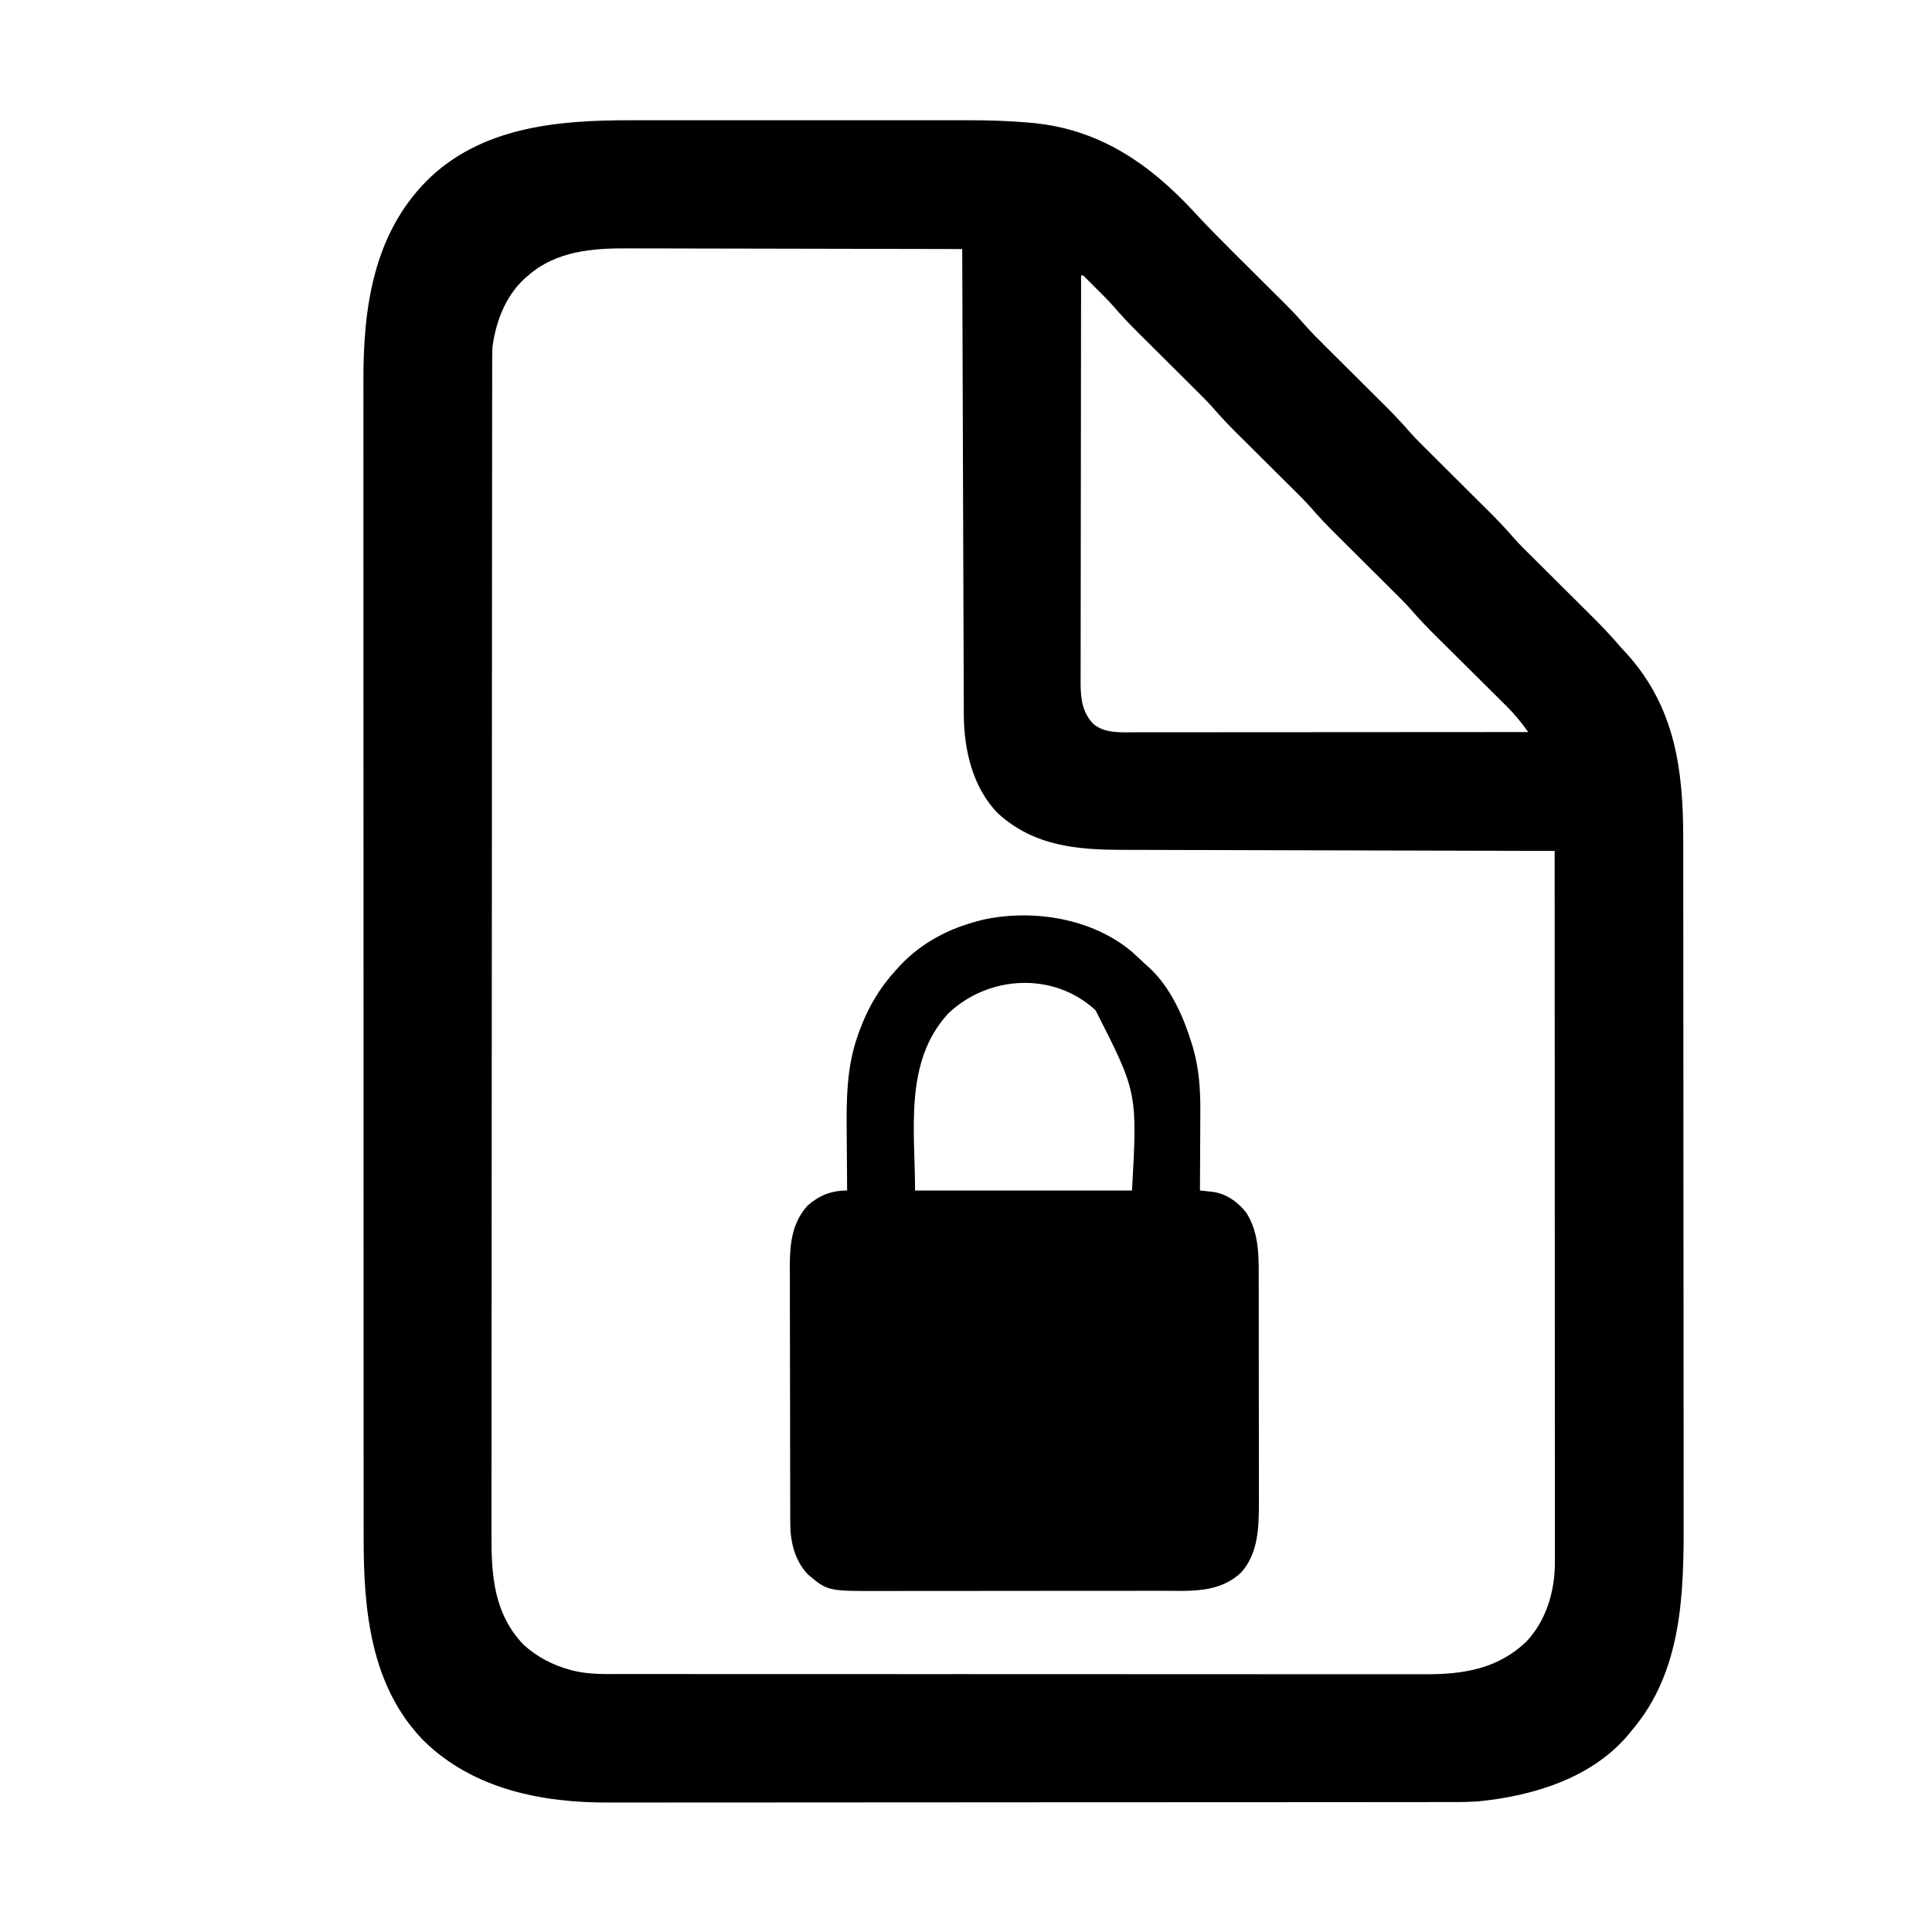 <?xml version="1.0" encoding="UTF-8"?>
<svg version="1.1" xmlns="http://www.w3.org/2000/svg" width="1024" height="1024">
<path d="M0 0 C2.133 -0.003 4.267 -0.006 6.4 -0.011 C12.123 -0.02 17.847 -0.016 23.57 -0.01 C29.605 -0.005 35.64 -0.01 41.675 -0.013 C51.804 -0.016 61.933 -0.012 72.062 -0.002 C83.714 0.009 95.366 0.005 107.017 -0.006 C117.083 -0.015 127.149 -0.016 137.216 -0.011 C143.2 -0.008 149.185 -0.007 155.17 -0.014 C160.801 -0.02 166.433 -0.015 172.065 -0.004 C174.111 -0.001 176.158 -0.002 178.204 -0.007 C188.839 -0.028 199.374 0.258 209.974 1.162 C210.904 1.241 211.834 1.32 212.792 1.401 C248.699 4.757 275.379 23.346 299.211 49.282 C305.572 56.131 312.115 62.786 318.735 69.384 C319.218 69.866 319.702 70.348 320.2 70.844 C323.687 74.319 327.179 77.79 330.672 81.259 C334.199 84.761 337.723 88.266 341.244 91.775 C342.628 93.152 344.015 94.527 345.403 95.902 C349.091 99.576 352.724 103.246 356.114 107.2 C360.197 111.954 364.641 116.34 369.088 120.75 C370.647 122.296 372.203 123.845 373.758 125.396 C377.06 128.686 380.366 131.973 383.672 135.259 C387.509 139.072 391.345 142.887 395.176 146.707 C396.695 148.22 398.218 149.729 399.74 151.239 C404.277 155.752 408.658 160.326 412.823 165.185 C416.406 169.204 420.266 172.96 424.088 176.75 C425.647 178.296 427.203 179.845 428.758 181.396 C432.06 184.686 435.366 187.973 438.672 191.259 C442.509 195.072 446.345 198.887 450.176 202.707 C451.695 204.22 453.218 205.729 454.74 207.239 C459.277 211.752 463.658 216.326 467.823 221.185 C471.406 225.204 475.266 228.96 479.088 232.75 C480.647 234.296 482.203 235.845 483.758 237.396 C487.06 240.686 490.366 243.973 493.672 247.259 C497.509 251.072 501.345 254.887 505.176 258.707 C506.695 260.22 508.218 261.729 509.74 263.239 C514.935 268.407 519.921 273.679 524.672 279.259 C526.004 280.719 527.337 282.177 528.672 283.634 C553.482 311.641 557.835 344.404 557.813 380.505 C557.815 382.208 557.818 383.911 557.822 385.615 C557.83 390.259 557.831 394.903 557.832 399.547 C557.834 404.571 557.842 409.594 557.848 414.618 C557.862 425.585 557.868 436.552 557.872 447.52 C557.875 454.378 557.879 461.236 557.884 468.095 C557.896 487.114 557.906 506.134 557.91 525.154 C557.91 526.369 557.91 527.584 557.91 528.836 C557.911 530.054 557.911 531.273 557.911 532.528 C557.911 534.996 557.912 537.463 557.912 539.931 C557.913 541.156 557.913 542.38 557.913 543.641 C557.917 563.464 557.934 583.287 557.958 603.11 C557.981 623.501 557.994 643.893 557.995 664.284 C557.996 675.718 558.002 687.151 558.02 698.584 C558.035 708.321 558.04 718.058 558.032 727.796 C558.028 732.755 558.029 737.713 558.043 742.672 C558.147 781.28 557.153 822.263 530.672 853.259 C530.029 854.058 529.386 854.857 528.723 855.681 C509.302 878.799 478.034 888.2 448.968 891.041 C441.52 891.533 434.046 891.403 426.585 891.399 C424.633 891.402 422.68 891.405 420.728 891.408 C415.377 891.416 410.027 891.418 404.676 891.419 C398.899 891.421 393.123 891.428 387.346 891.435 C374.719 891.449 362.093 891.455 349.466 891.459 C341.575 891.462 333.684 891.466 325.794 891.47 C303.927 891.483 282.06 891.493 260.194 891.496 C258.781 891.497 257.368 891.497 255.955 891.497 C254.539 891.497 253.123 891.497 251.707 891.498 C248.866 891.498 246.025 891.499 243.184 891.499 C242.128 891.499 242.128 891.499 241.05 891.499 C218.232 891.503 195.414 891.519 172.597 891.542 C148.44 891.567 124.283 891.581 100.126 891.582 C86.971 891.583 73.816 891.588 60.661 891.607 C49.455 891.622 38.249 891.627 27.043 891.619 C21.333 891.615 15.623 891.616 9.913 891.63 C4.671 891.643 -0.571 891.641 -5.814 891.629 C-7.695 891.627 -9.577 891.63 -11.459 891.639 C-47.073 891.795 -83.381 884.626 -109.652 858.993 C-137.971 830.054 -141.649 789.664 -141.589 751.161 C-141.59 748.424 -141.595 745.687 -141.6 742.95 C-141.609 737.021 -141.61 731.093 -141.607 725.165 C-141.601 716.348 -141.607 707.532 -141.616 698.715 C-141.631 682.049 -141.633 665.383 -141.63 648.716 C-141.628 635.842 -141.63 622.967 -141.634 610.093 C-141.635 608.24 -141.636 606.388 -141.636 604.535 C-141.637 601.744 -141.638 598.952 -141.639 596.16 C-141.647 570.217 -141.652 544.273 -141.648 518.33 C-141.647 517.352 -141.647 516.375 -141.647 515.368 C-141.646 510.416 -141.645 505.464 -141.645 500.511 C-141.644 499.528 -141.644 498.544 -141.644 497.531 C-141.644 495.542 -141.643 493.553 -141.643 491.564 C-141.638 460.627 -141.646 429.689 -141.664 398.751 C-141.685 363.957 -141.696 329.163 -141.691 294.369 C-141.691 290.655 -141.691 286.942 -141.69 283.228 C-141.69 281.856 -141.69 281.856 -141.69 280.457 C-141.689 266.685 -141.696 252.913 -141.706 239.141 C-141.718 223.468 -141.72 207.794 -141.707 192.121 C-141.701 183.363 -141.702 174.605 -141.716 165.847 C-141.724 159.98 -141.721 154.114 -141.71 148.247 C-141.704 144.916 -141.704 141.584 -141.714 138.253 C-141.823 99.682 -136.539 60.895 -108.328 32.259 C-79.544 3.427 -38.548 -0.084 0 0 Z M-54.328 82.259 C-55.217 83.009 -55.217 83.009 -56.125 83.774 C-66.389 93.13 -71.534 106.727 -73.328 120.259 C-73.475 123.884 -73.467 127.507 -73.462 131.135 C-73.464 132.238 -73.467 133.341 -73.469 134.477 C-73.476 138.193 -73.475 141.909 -73.475 145.625 C-73.478 148.308 -73.482 150.991 -73.486 153.675 C-73.496 160.288 -73.499 166.902 -73.502 173.516 C-73.505 181.438 -73.513 189.359 -73.522 197.281 C-73.543 216.429 -73.553 235.576 -73.562 254.724 C-73.566 263.784 -73.572 272.844 -73.577 281.903 C-73.595 312.92 -73.61 343.937 -73.617 374.953 C-73.618 376.9 -73.618 378.848 -73.619 380.795 C-73.619 381.76 -73.619 382.726 -73.619 383.721 C-73.621 388.613 -73.622 393.505 -73.623 398.397 C-73.623 399.368 -73.624 400.339 -73.624 401.339 C-73.632 432.81 -73.655 464.281 -73.688 495.753 C-73.722 529.031 -73.742 562.309 -73.745 595.588 C-73.745 599.243 -73.746 602.897 -73.746 606.552 C-73.746 607.452 -73.747 608.351 -73.747 609.279 C-73.749 623.749 -73.765 638.219 -73.785 652.689 C-73.805 667.24 -73.811 681.791 -73.801 696.343 C-73.796 704.982 -73.802 713.621 -73.824 722.261 C-73.837 728.04 -73.836 733.819 -73.824 739.598 C-73.817 742.885 -73.818 746.173 -73.833 749.46 C-73.926 771.119 -72.643 791.481 -56.808 808.005 C-49.71 814.455 -41.554 818.721 -32.328 821.259 C-31.725 821.427 -31.122 821.595 -30.501 821.768 C-21.694 823.875 -12.749 823.54 -3.756 823.519 C-1.86 823.523 0.036 823.526 1.932 823.531 C7.127 823.541 12.322 823.539 17.517 823.535 C23.126 823.532 28.735 823.541 34.344 823.549 C45.327 823.562 56.31 823.563 67.293 823.561 C76.222 823.559 85.151 823.561 94.079 823.565 C95.351 823.566 96.622 823.567 97.932 823.567 C100.514 823.568 103.097 823.57 105.68 823.571 C123.019 823.579 140.358 823.583 157.698 823.578 C158.375 823.578 159.053 823.578 159.751 823.578 C163.186 823.577 166.621 823.576 170.055 823.576 C171.078 823.575 171.078 823.575 172.122 823.575 C173.502 823.575 174.881 823.574 176.26 823.574 C197.718 823.569 219.175 823.577 240.632 823.595 C264.757 823.616 288.882 823.626 313.006 823.622 C325.773 823.62 338.54 823.623 351.307 823.637 C362.177 823.649 373.047 823.65 383.916 823.638 C389.459 823.632 395.002 823.631 400.545 823.643 C405.626 823.654 410.706 823.651 415.786 823.637 C417.618 823.634 419.45 823.637 421.281 823.645 C441.31 823.726 459.514 820.767 474.571 806.454 C485.257 795.208 489.8 779.626 489.795 764.4 C489.797 763.416 489.797 763.416 489.799 762.411 C489.801 760.22 489.797 758.03 489.792 755.839 C489.793 754.249 489.794 752.659 489.795 751.069 C489.797 746.707 489.793 742.344 489.788 737.982 C489.784 733.275 489.785 728.568 489.786 723.861 C489.787 715.709 489.783 707.556 489.778 699.403 C489.77 687.616 489.767 675.829 489.766 664.041 C489.764 644.917 489.757 625.793 489.748 606.668 C489.738 588.091 489.731 569.514 489.727 550.937 C489.727 549.792 489.727 548.646 489.726 547.467 C489.725 541.722 489.724 535.977 489.722 530.232 C489.712 482.574 489.694 434.916 489.672 387.259 C488.399 387.256 487.127 387.254 485.815 387.252 C455.542 387.194 425.268 387.121 394.995 387.03 C391.261 387.019 387.528 387.007 383.794 386.996 C383.051 386.994 382.308 386.992 381.542 386.99 C369.539 386.954 357.536 386.929 345.532 386.908 C333.198 386.887 320.864 386.853 308.53 386.81 C300.931 386.784 293.332 386.766 285.733 386.759 C279.887 386.754 274.041 386.732 268.195 386.705 C265.811 386.696 263.427 386.692 261.042 386.694 C236.322 386.706 213.522 384.677 194.465 367.239 C181.083 353.448 176.532 333.411 176.514 314.781 C176.509 313.726 176.504 312.671 176.499 311.585 C176.484 308.052 176.475 304.519 176.467 300.986 C176.457 298.453 176.447 295.92 176.437 293.387 C176.415 287.935 176.397 282.482 176.381 277.029 C176.358 269.145 176.33 261.262 176.301 253.378 C176.253 240.587 176.21 227.795 176.169 215.004 C176.13 202.58 176.089 190.156 176.044 177.731 C176.042 176.965 176.039 176.199 176.036 175.41 C176.022 171.567 176.009 167.723 175.995 163.88 C175.881 132.006 175.774 100.133 175.672 68.259 C150.654 68.189 125.636 68.136 100.618 68.103 C89 68.088 77.383 68.067 65.765 68.032 C55.633 68.002 45.502 67.983 35.37 67.977 C30.01 67.973 24.651 67.964 19.292 67.942 C14.236 67.921 9.18 67.915 4.124 67.919 C2.279 67.919 0.435 67.913 -1.41 67.901 C-20.224 67.789 -39.54 69.271 -54.328 82.259 Z M238.672 82.259 C238.625 111.179 238.59 140.099 238.568 169.019 C238.566 171.693 238.564 174.367 238.562 177.04 C238.562 177.705 238.561 178.369 238.561 179.054 C238.552 189.805 238.536 200.556 238.518 211.307 C238.499 222.344 238.488 233.381 238.484 244.418 C238.481 250.615 238.475 256.812 238.461 263.009 C238.447 268.843 238.443 274.678 238.446 280.513 C238.445 282.653 238.441 284.792 238.434 286.931 C238.424 289.858 238.426 292.784 238.432 295.711 C238.426 296.552 238.42 297.393 238.414 298.26 C238.455 306.52 239.245 313.762 245.102 319.888 C251.116 325.139 260.203 324.406 267.752 324.379 C268.644 324.38 269.536 324.381 270.455 324.382 C273.433 324.383 276.41 324.378 279.387 324.372 C281.526 324.372 283.665 324.372 285.804 324.373 C291.603 324.373 297.401 324.367 303.2 324.36 C309.264 324.354 315.327 324.353 321.39 324.352 C332.868 324.349 344.346 324.341 355.824 324.331 C368.893 324.32 381.962 324.314 395.031 324.309 C421.911 324.299 448.792 324.281 475.672 324.259 C472.191 319.45 468.648 314.987 464.42 310.796 C463.933 310.31 463.446 309.824 462.944 309.324 C461.36 307.745 459.768 306.174 458.176 304.603 C457.057 303.49 455.939 302.377 454.822 301.264 C451.894 298.35 448.961 295.441 446.026 292.534 C441.333 287.884 436.647 283.228 431.964 278.568 C430.341 276.954 428.714 275.345 427.087 273.736 C422.371 269.058 417.79 264.334 413.47 259.283 C410.026 255.405 406.31 251.789 402.627 248.138 C401.135 246.659 399.646 245.177 398.158 243.694 C394.999 240.546 391.836 237.402 388.672 234.259 C385 230.611 381.33 226.961 377.664 223.307 C376.211 221.86 374.755 220.417 373.299 218.973 C368.855 214.546 364.58 210.068 360.497 205.308 C356.655 200.993 352.493 196.98 348.391 192.915 C347.408 191.937 346.426 190.959 345.444 189.98 C342.357 186.903 339.265 183.831 336.172 180.759 C332.583 177.193 328.995 173.626 325.412 170.054 C323.992 168.641 322.569 167.231 321.147 165.821 C316.756 161.447 312.54 157.017 308.504 152.316 C304.659 147.999 300.496 143.983 296.391 139.915 C295.408 138.937 294.426 137.959 293.444 136.98 C290.357 133.903 287.265 130.831 284.172 127.759 C280.583 124.193 276.995 120.626 273.412 117.054 C271.992 115.641 270.569 114.231 269.147 112.821 C264.631 108.322 260.265 103.769 256.115 98.931 C254.398 96.941 252.598 95.056 250.742 93.196 C250.093 92.545 249.443 91.894 248.774 91.224 C248.121 90.575 247.469 89.927 246.797 89.259 C246.122 88.579 245.446 87.9 244.75 87.2 C243.787 86.239 243.787 86.239 242.805 85.259 C241.937 84.393 241.937 84.393 241.052 83.509 C239.859 82.147 239.859 82.147 238.672 82.259 Z " fill="#000000" transform="translate(334.328,63.741)"/>
<path d="M0 0 C2.505 2.215 4.934 4.491 7.352 6.801 C7.966 7.341 8.581 7.881 9.215 8.438 C20.686 18.907 27.664 34.671 32.102 49.238 C32.3 49.881 32.499 50.524 32.704 51.187 C35.892 62.303 36.652 73.693 36.547 85.199 C36.544 86.4 36.541 87.601 36.538 88.839 C36.527 92.618 36.502 96.397 36.477 100.176 C36.467 102.762 36.457 105.348 36.449 107.934 C36.427 114.223 36.394 120.512 36.352 126.801 C36.969 126.862 37.585 126.924 38.221 126.988 C39.436 127.114 39.436 127.114 40.675 127.244 C41.478 127.326 42.28 127.408 43.107 127.493 C50.375 128.489 56.399 132.878 60.883 138.504 C68.071 149.745 67.501 162.8 67.497 175.657 C67.5 177.025 67.503 178.393 67.507 179.761 C67.516 183.449 67.518 187.137 67.519 190.826 C67.52 193.138 67.522 195.45 67.524 197.762 C67.534 205.851 67.538 213.939 67.537 222.028 C67.536 229.532 67.547 237.035 67.563 244.539 C67.576 251.011 67.581 257.484 67.58 263.957 C67.58 267.809 67.583 271.661 67.594 275.514 C67.603 279.142 67.603 282.77 67.596 286.398 C67.595 288.339 67.603 290.281 67.612 292.222 C67.566 305.24 67.334 318.869 58.34 329.086 C46.57 340.404 31.182 338.951 15.905 338.946 C14.14 338.949 12.375 338.952 10.61 338.956 C5.835 338.965 1.06 338.967 -3.715 338.968 C-6.703 338.969 -9.692 338.971 -12.68 338.974 C-23.12 338.983 -33.56 338.987 -44 338.986 C-53.708 338.985 -63.416 338.996 -73.125 339.012 C-81.48 339.025 -89.835 339.03 -98.19 339.03 C-103.172 339.029 -108.153 339.032 -113.134 339.043 C-117.822 339.053 -122.509 339.053 -127.197 339.045 C-128.909 339.044 -130.622 339.047 -132.334 339.053 C-160.952 339.148 -160.952 339.148 -171.461 330.27 C-178.35 322.967 -180.763 313.176 -180.789 303.389 C-180.795 302.094 -180.8 300.799 -180.806 299.464 C-180.807 298.036 -180.809 296.608 -180.81 295.179 C-180.814 293.669 -180.819 292.159 -180.825 290.649 C-180.838 286.552 -180.844 282.454 -180.849 278.357 C-180.852 275.794 -180.856 273.23 -180.86 270.667 C-180.874 262.636 -180.883 254.605 -180.887 246.574 C-180.892 237.323 -180.909 228.072 -180.938 218.821 C-180.96 211.658 -180.97 204.495 -180.971 197.333 C-180.972 193.06 -180.978 188.788 -180.996 184.516 C-181.013 180.493 -181.015 176.469 -181.006 172.446 C-181.005 170.976 -181.01 169.507 -181.02 168.038 C-181.098 155.774 -180.152 144.302 -171.648 134.801 C-165.321 129.341 -159.046 126.801 -150.648 126.801 C-150.655 126.166 -150.662 125.532 -150.669 124.879 C-150.736 118.177 -150.781 111.475 -150.813 104.773 C-150.828 102.284 -150.849 99.795 -150.875 97.305 C-151.058 79.477 -151.075 61.559 -144.961 44.551 C-144.707 43.822 -144.453 43.093 -144.191 42.342 C-139.726 30.039 -133.509 19.48 -124.648 9.801 C-123.916 8.999 -123.184 8.197 -122.43 7.371 C-110.883 -4.704 -96.76 -12.082 -80.648 -16.199 C-79.764 -16.426 -78.88 -16.653 -77.969 -16.887 C-51.633 -22.383 -20.958 -17.404 0 0 Z M-97.176 33.102 C-120.593 58.664 -114.648 94.818 -114.648 126.801 C-76.698 126.801 -38.748 126.801 0.352 126.801 C3.193 74.83 3.193 74.83 -18.953 31.312 C-41.094 10.68 -75.895 12.617 -97.176 33.102 Z " fill="#000000" transform="translate(599.648,504.199)"/>
</svg>
